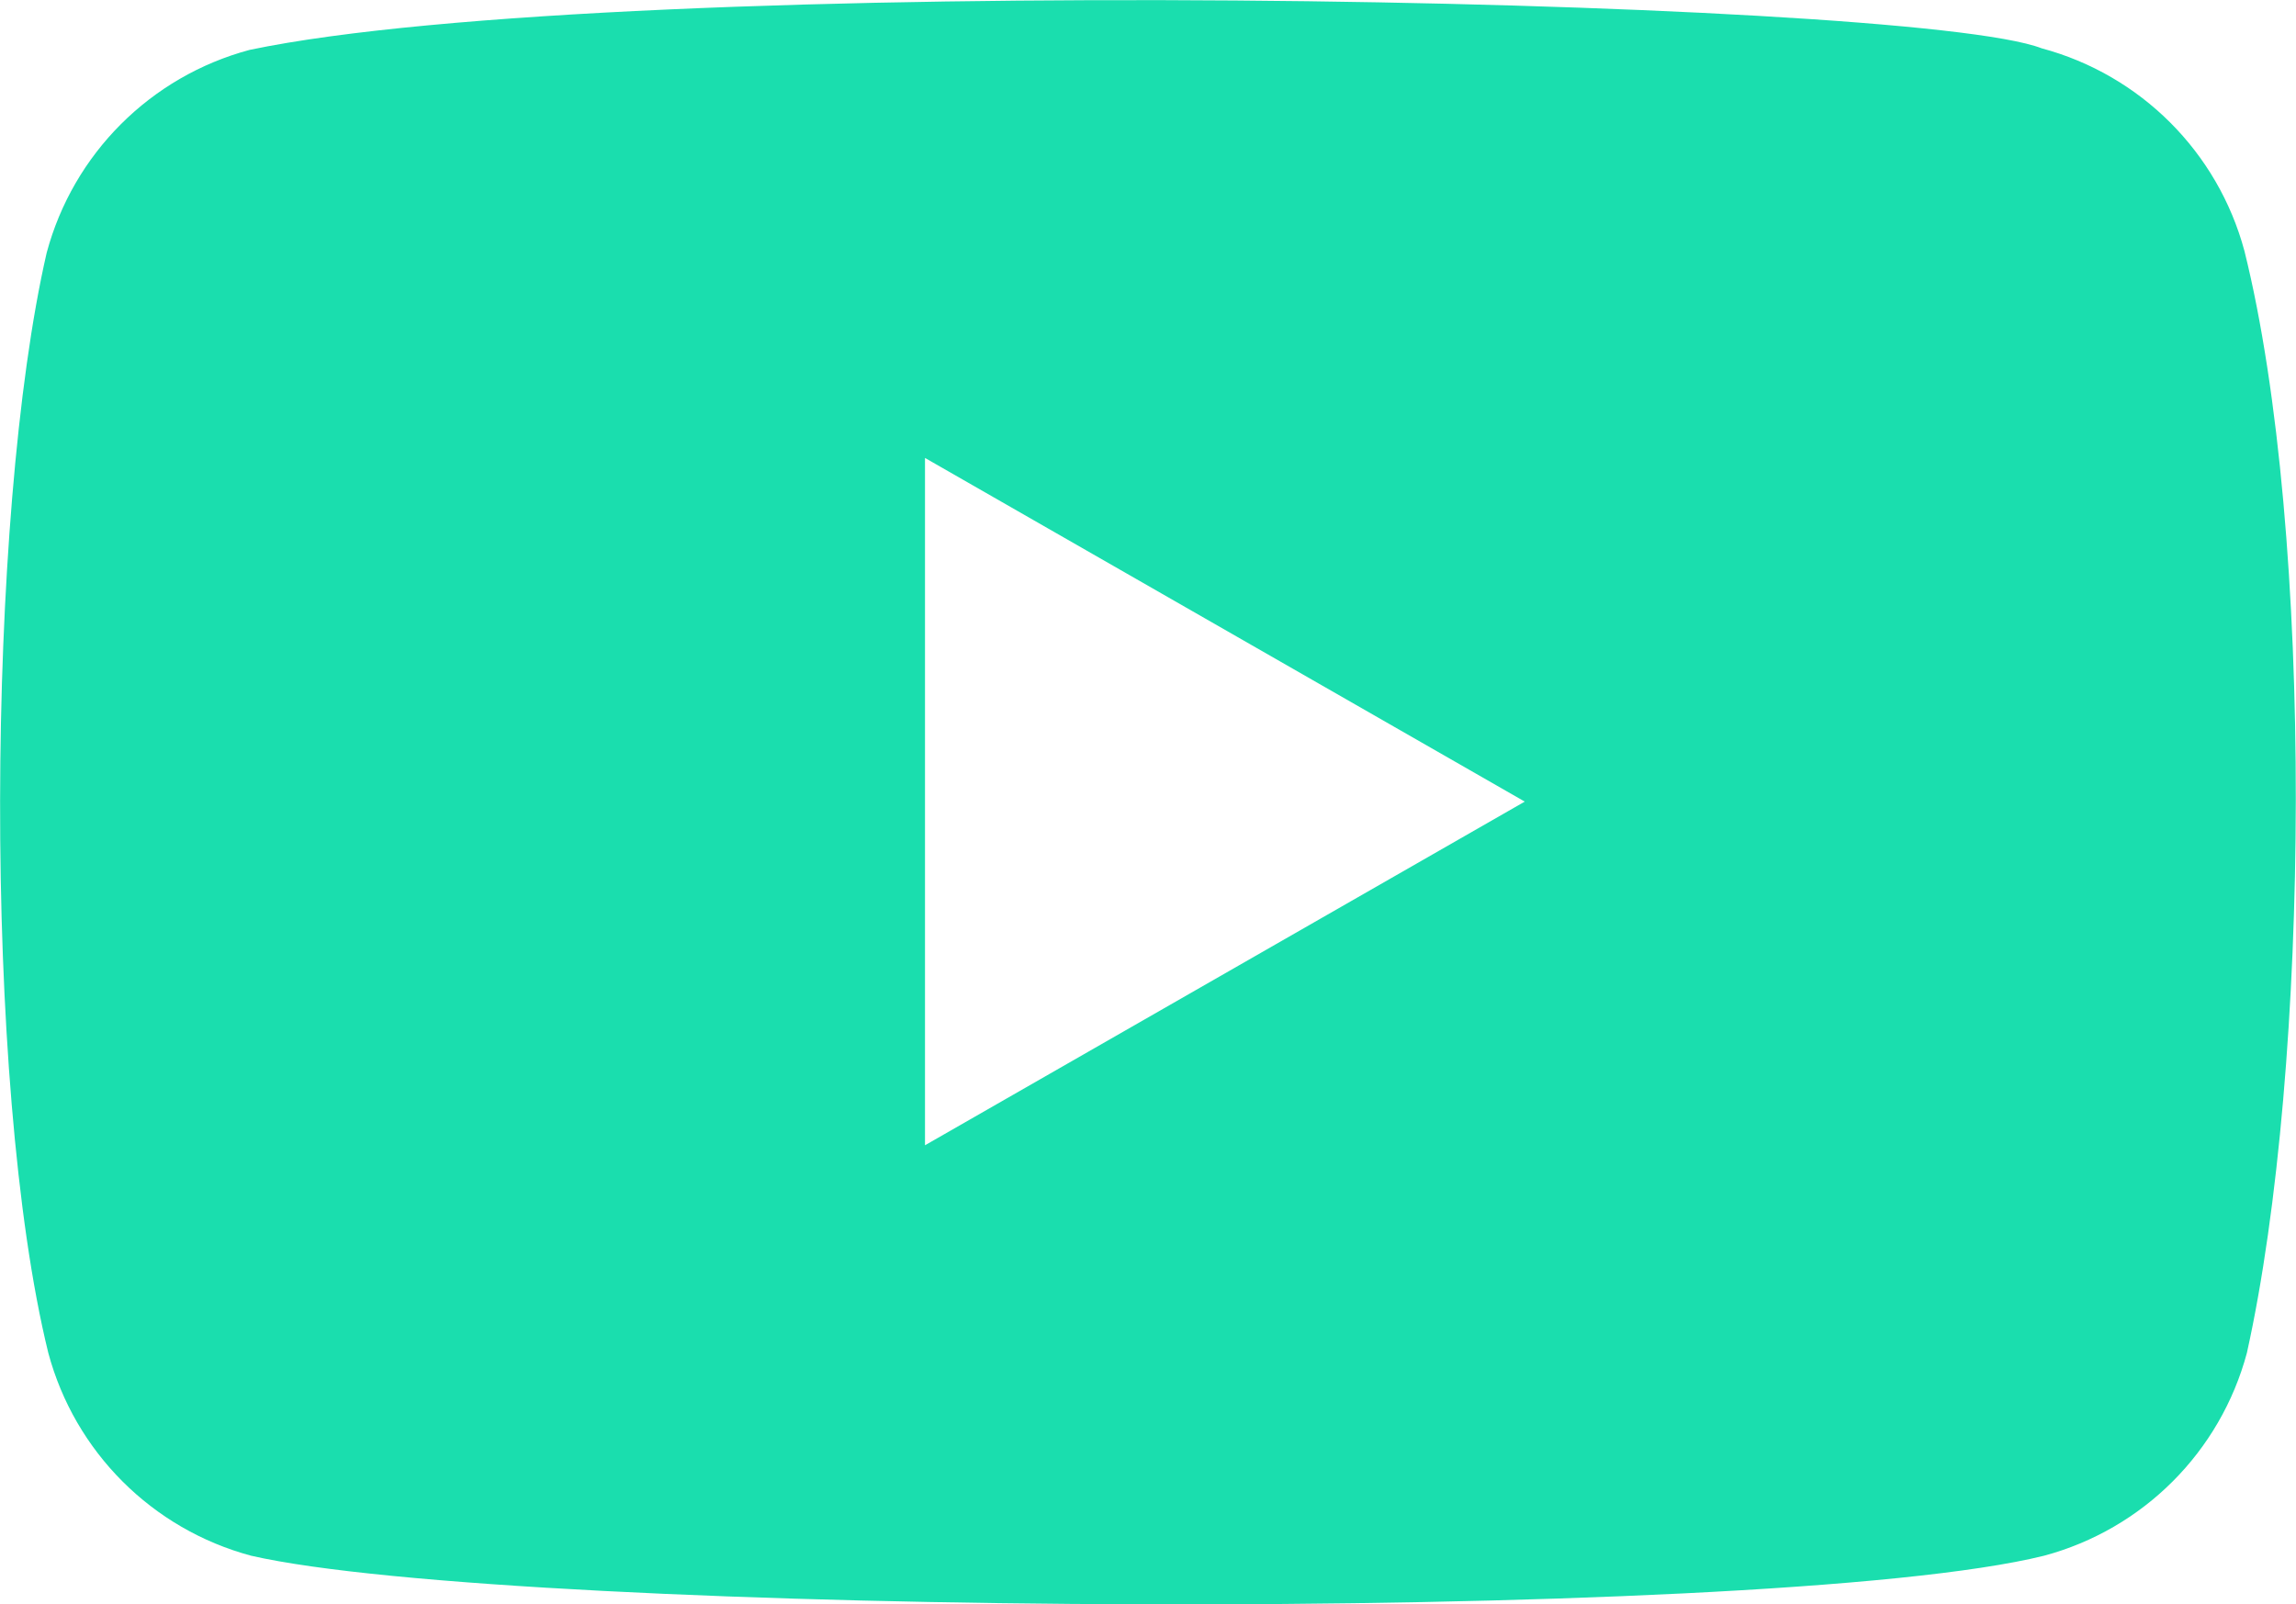 <?xml version="1.0" encoding="utf-8"?>
<!-- Generator: Adobe Illustrator 28.0.0, SVG Export Plug-In . SVG Version: 6.00 Build 0)  -->
<svg version="1.1" id="Calque_1" xmlns="http://www.w3.org/2000/svg" xmlns:xlink="http://www.w3.org/1999/xlink" x="0px" y="0px"
	 viewBox="0 0 285.2 199.3" style="enable-background:new 0 0 285.2 199.3;" xml:space="preserve">
<style type="text/css">
	.st0{fill:#1ADEAE;}
</style>
<path class="st0" d="M278.8,31.2C275.5,18.9,265.9,9.3,253.6,6C237.1-0.4,77.3-3.5,31,6.2C18.7,9.5,9.1,19.1,5.8,31.4
	C-1.7,64-2.2,134.7,6,168.1c3.3,12.3,12.9,21.9,25.2,25.2c32.7,7.5,188,8.6,222.7,0c12.3-3.3,21.9-12.9,25.2-25.2
	C287,132.5,287.5,66.2,278.8,31.2L278.8,31.2z M114.9,142.3V56.9l74.5,42.7L114.9,142.3z"/>
</svg>
